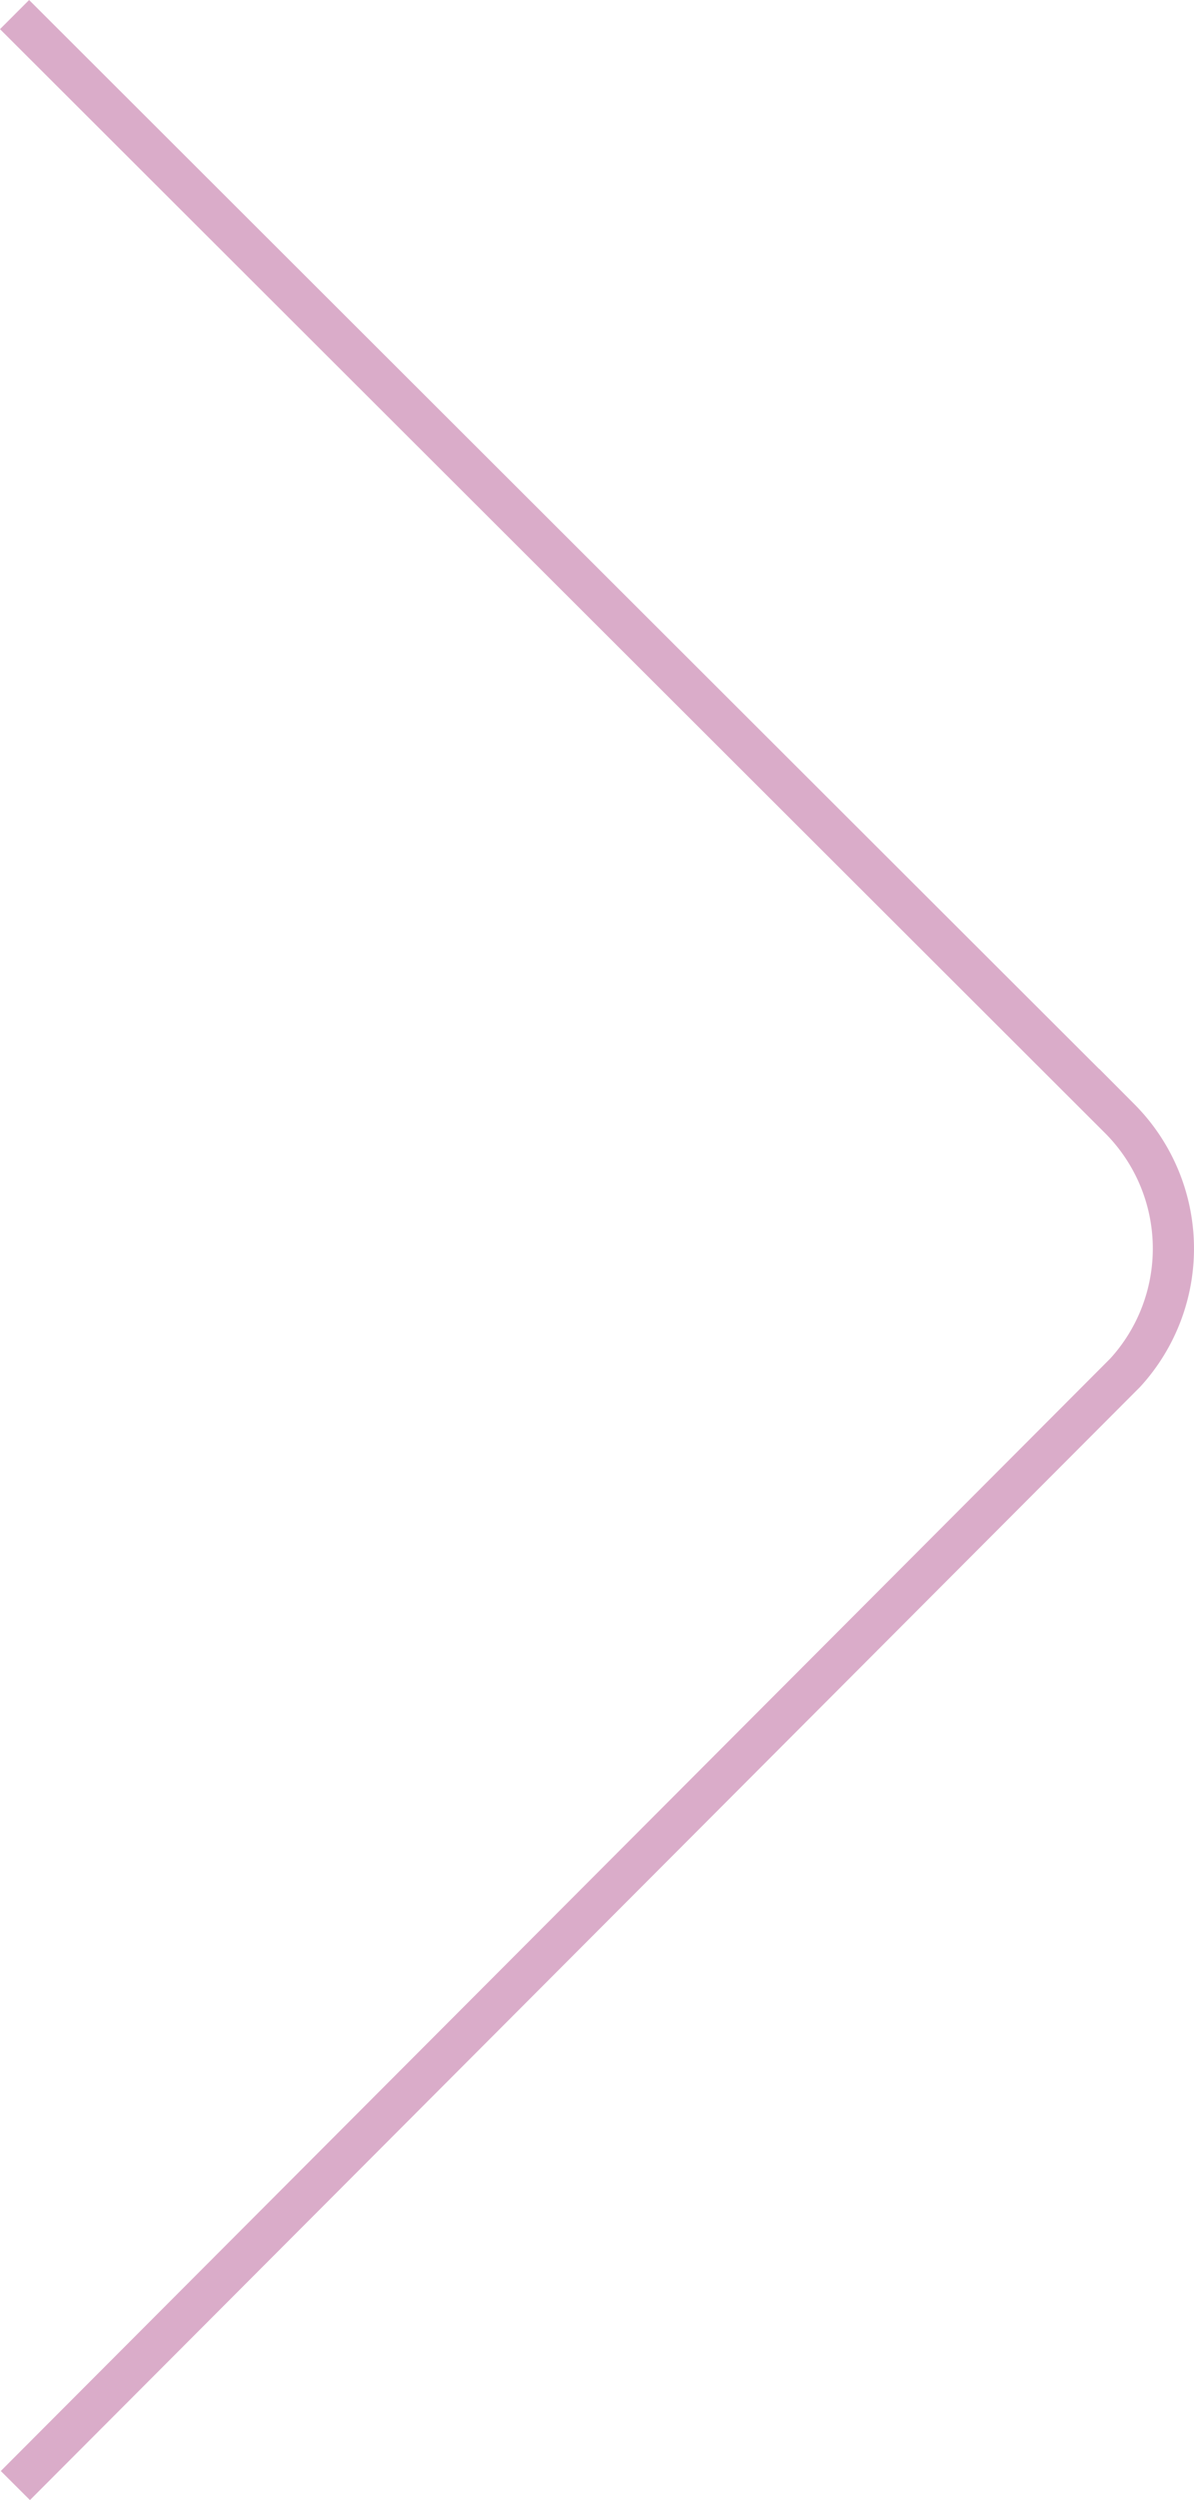 <svg xmlns="http://www.w3.org/2000/svg" width="57.991" height="121.414" viewBox="0 0 57.991 121.414"><defs><style>.a{fill:none;stroke:#b75c96;stroke-miterlimit:10;stroke-width:2px;opacity:0.504;}</style></defs><path class="a" d="M257.875,411.836l53.68,53.622a8.936,8.936,0,0,1,.26,12.337l-53.9,54.041" transform="translate(-257.168 -411.128)"/></svg>